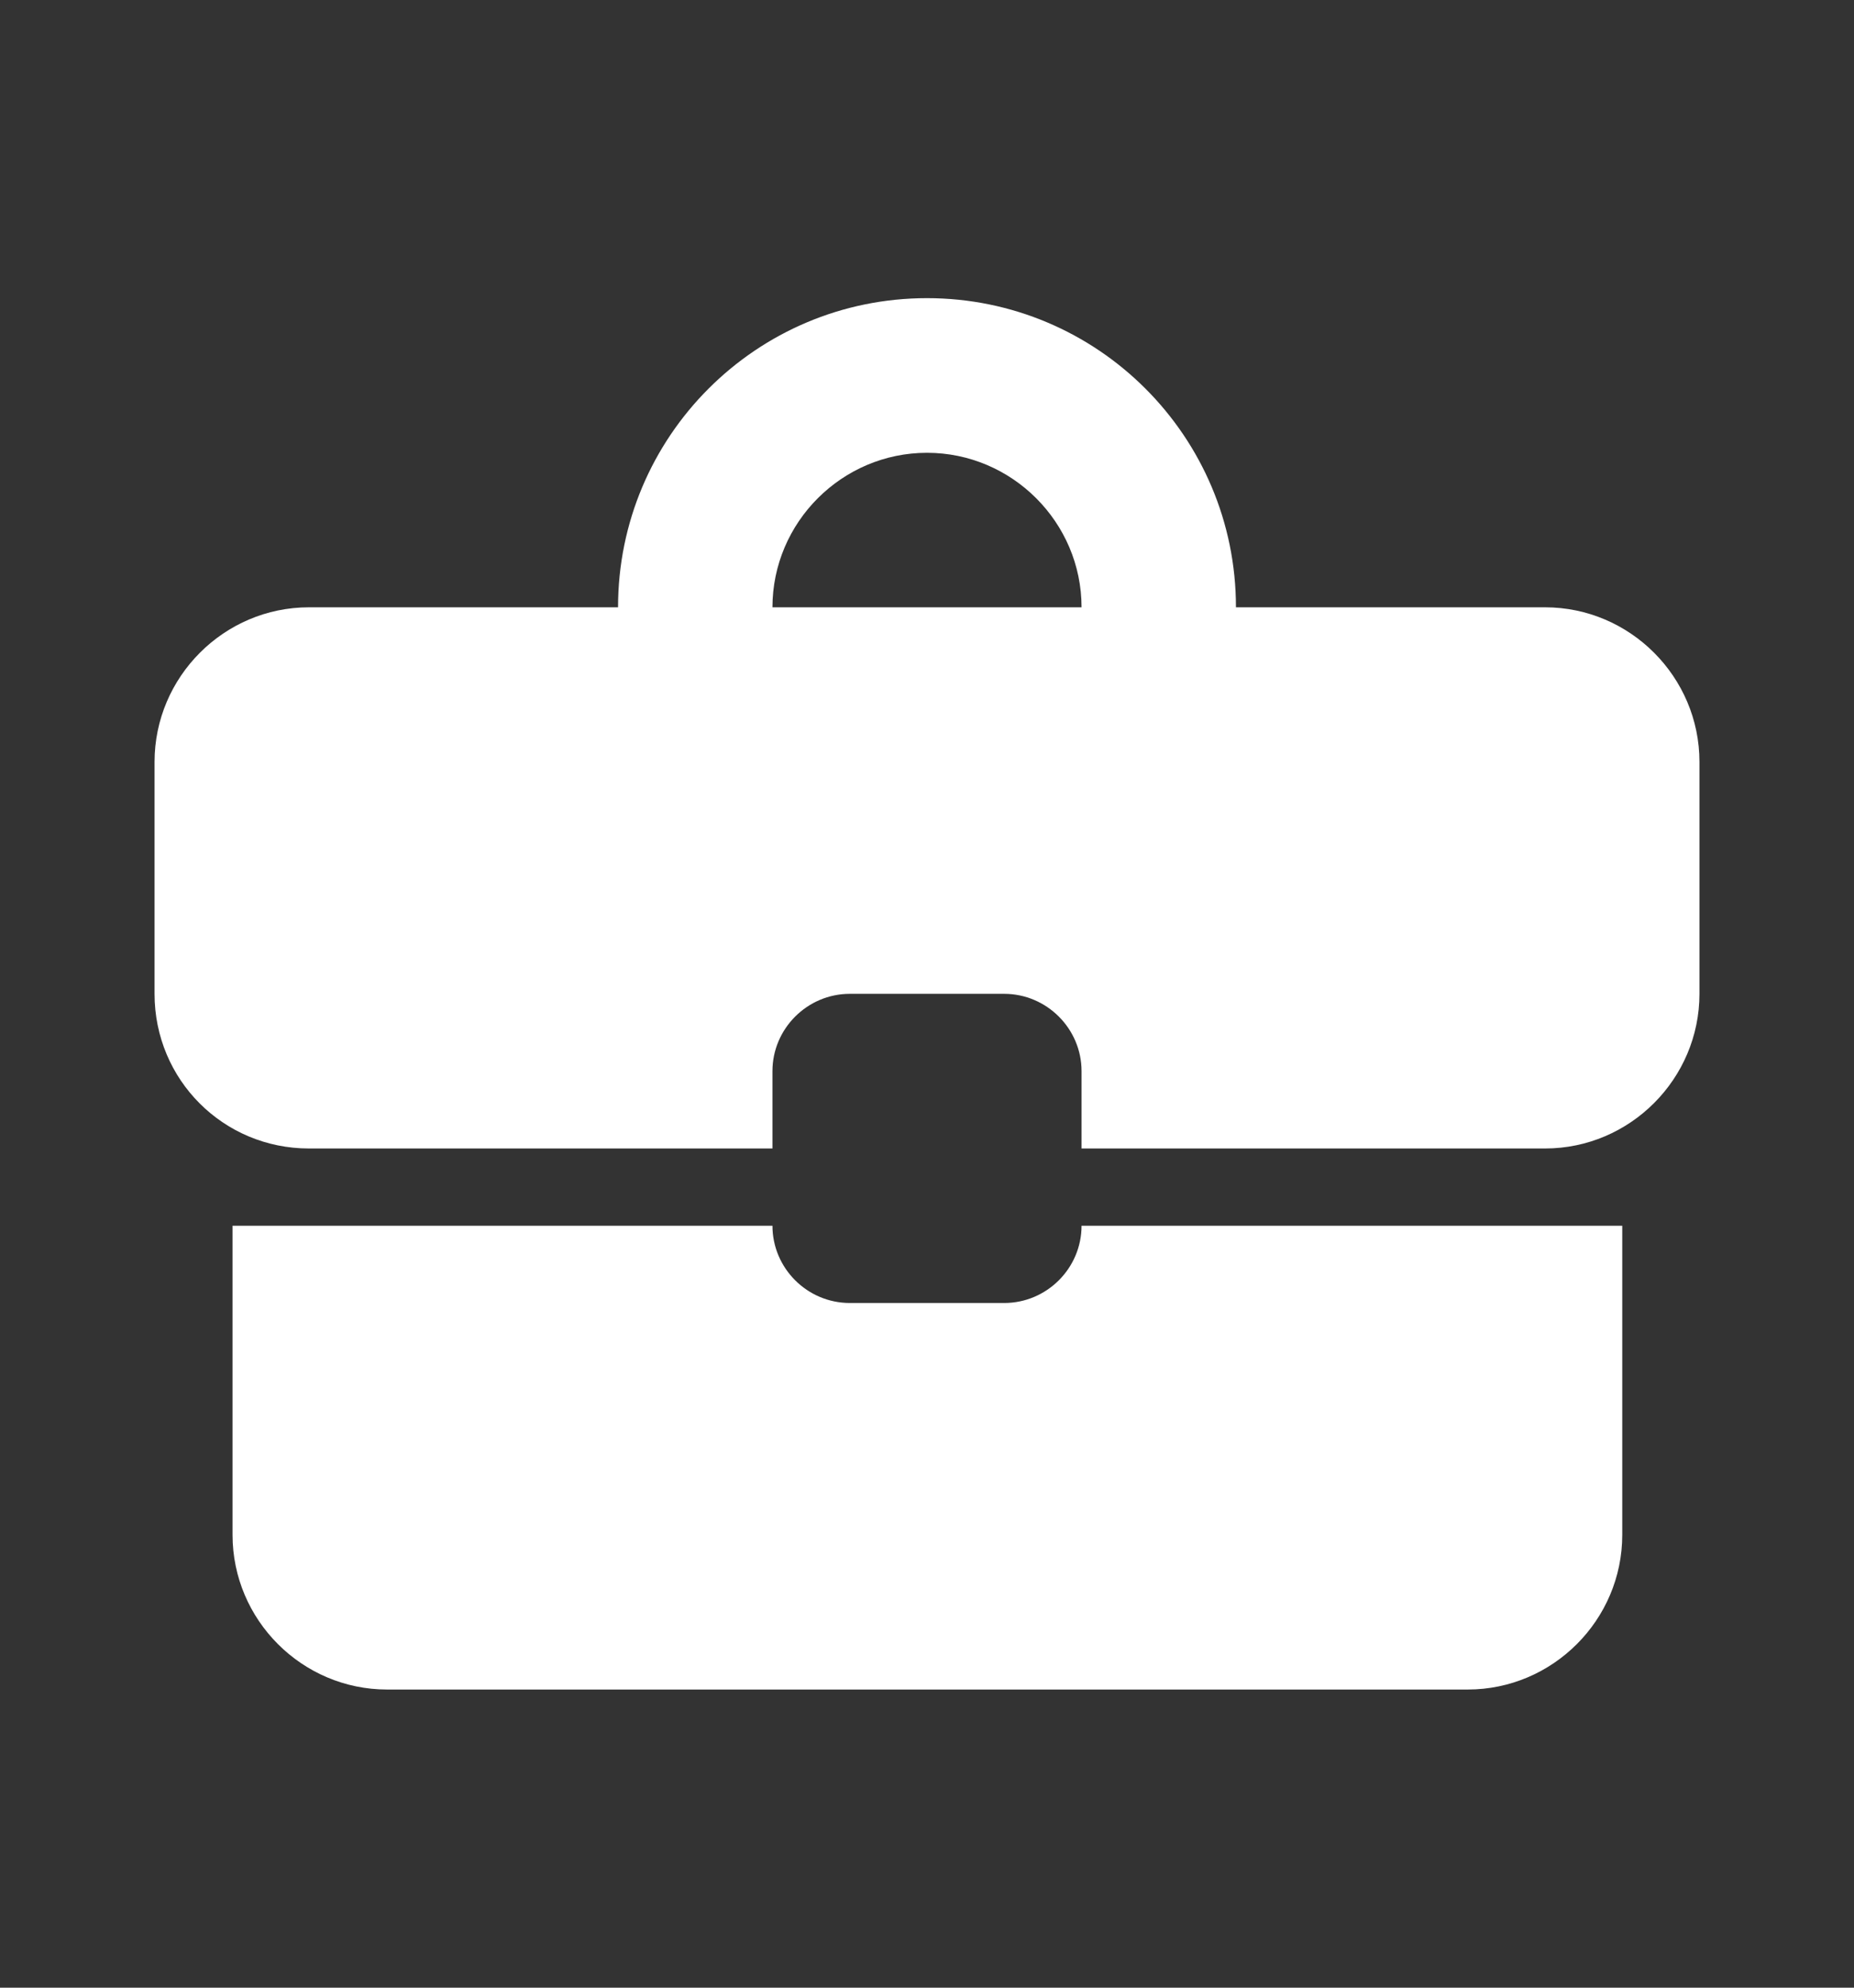 <svg width="14" height="15" viewBox="0 0 14 15" fill="none" xmlns="http://www.w3.org/2000/svg">
  <rect x="0" y="0" width="14" height="15" fill="#333333" stroke="none"/>
  <g clip-path="url(#clip0_1018_5660)">
    <path
      d="M7.583 9.833H6.417C6.096 9.833 5.833 9.571 5.833 9.25H1.756V11.583C1.756 12.225 2.281 12.75 2.923 12.75H11.083C11.725 12.75 12.25 12.225 12.25 11.583V9.25H8.167C8.167 9.571 7.904 9.833 7.583 9.833ZM11.667 4.583H9.333C9.333 3.294 8.289 2.25 7 2.25C5.711 2.25 4.667 3.294 4.667 4.583H2.333C1.692 4.583 1.167 5.108 1.167 5.75V7.5C1.167 8.148 1.686 8.667 2.333 8.667H5.833V8.083C5.833 7.763 6.096 7.5 6.417 7.5H7.583C7.904 7.5 8.167 7.763 8.167 8.083V8.667H11.667C12.308 8.667 12.833 8.142 12.833 7.5V5.75C12.833 5.108 12.308 4.583 11.667 4.583ZM5.833 4.583C5.833 3.942 6.358 3.417 7 3.417C7.642 3.417 8.167 3.942 8.167 4.583H5.828H5.833Z"
      fill="white" />
  </g>
  <defs>
    <clipPath id="clip0_1018_5660">
      <rect width="14" height="14" fill="white" transform="translate(0 0.5)" />
    </clipPath>
  </defs>
</svg>